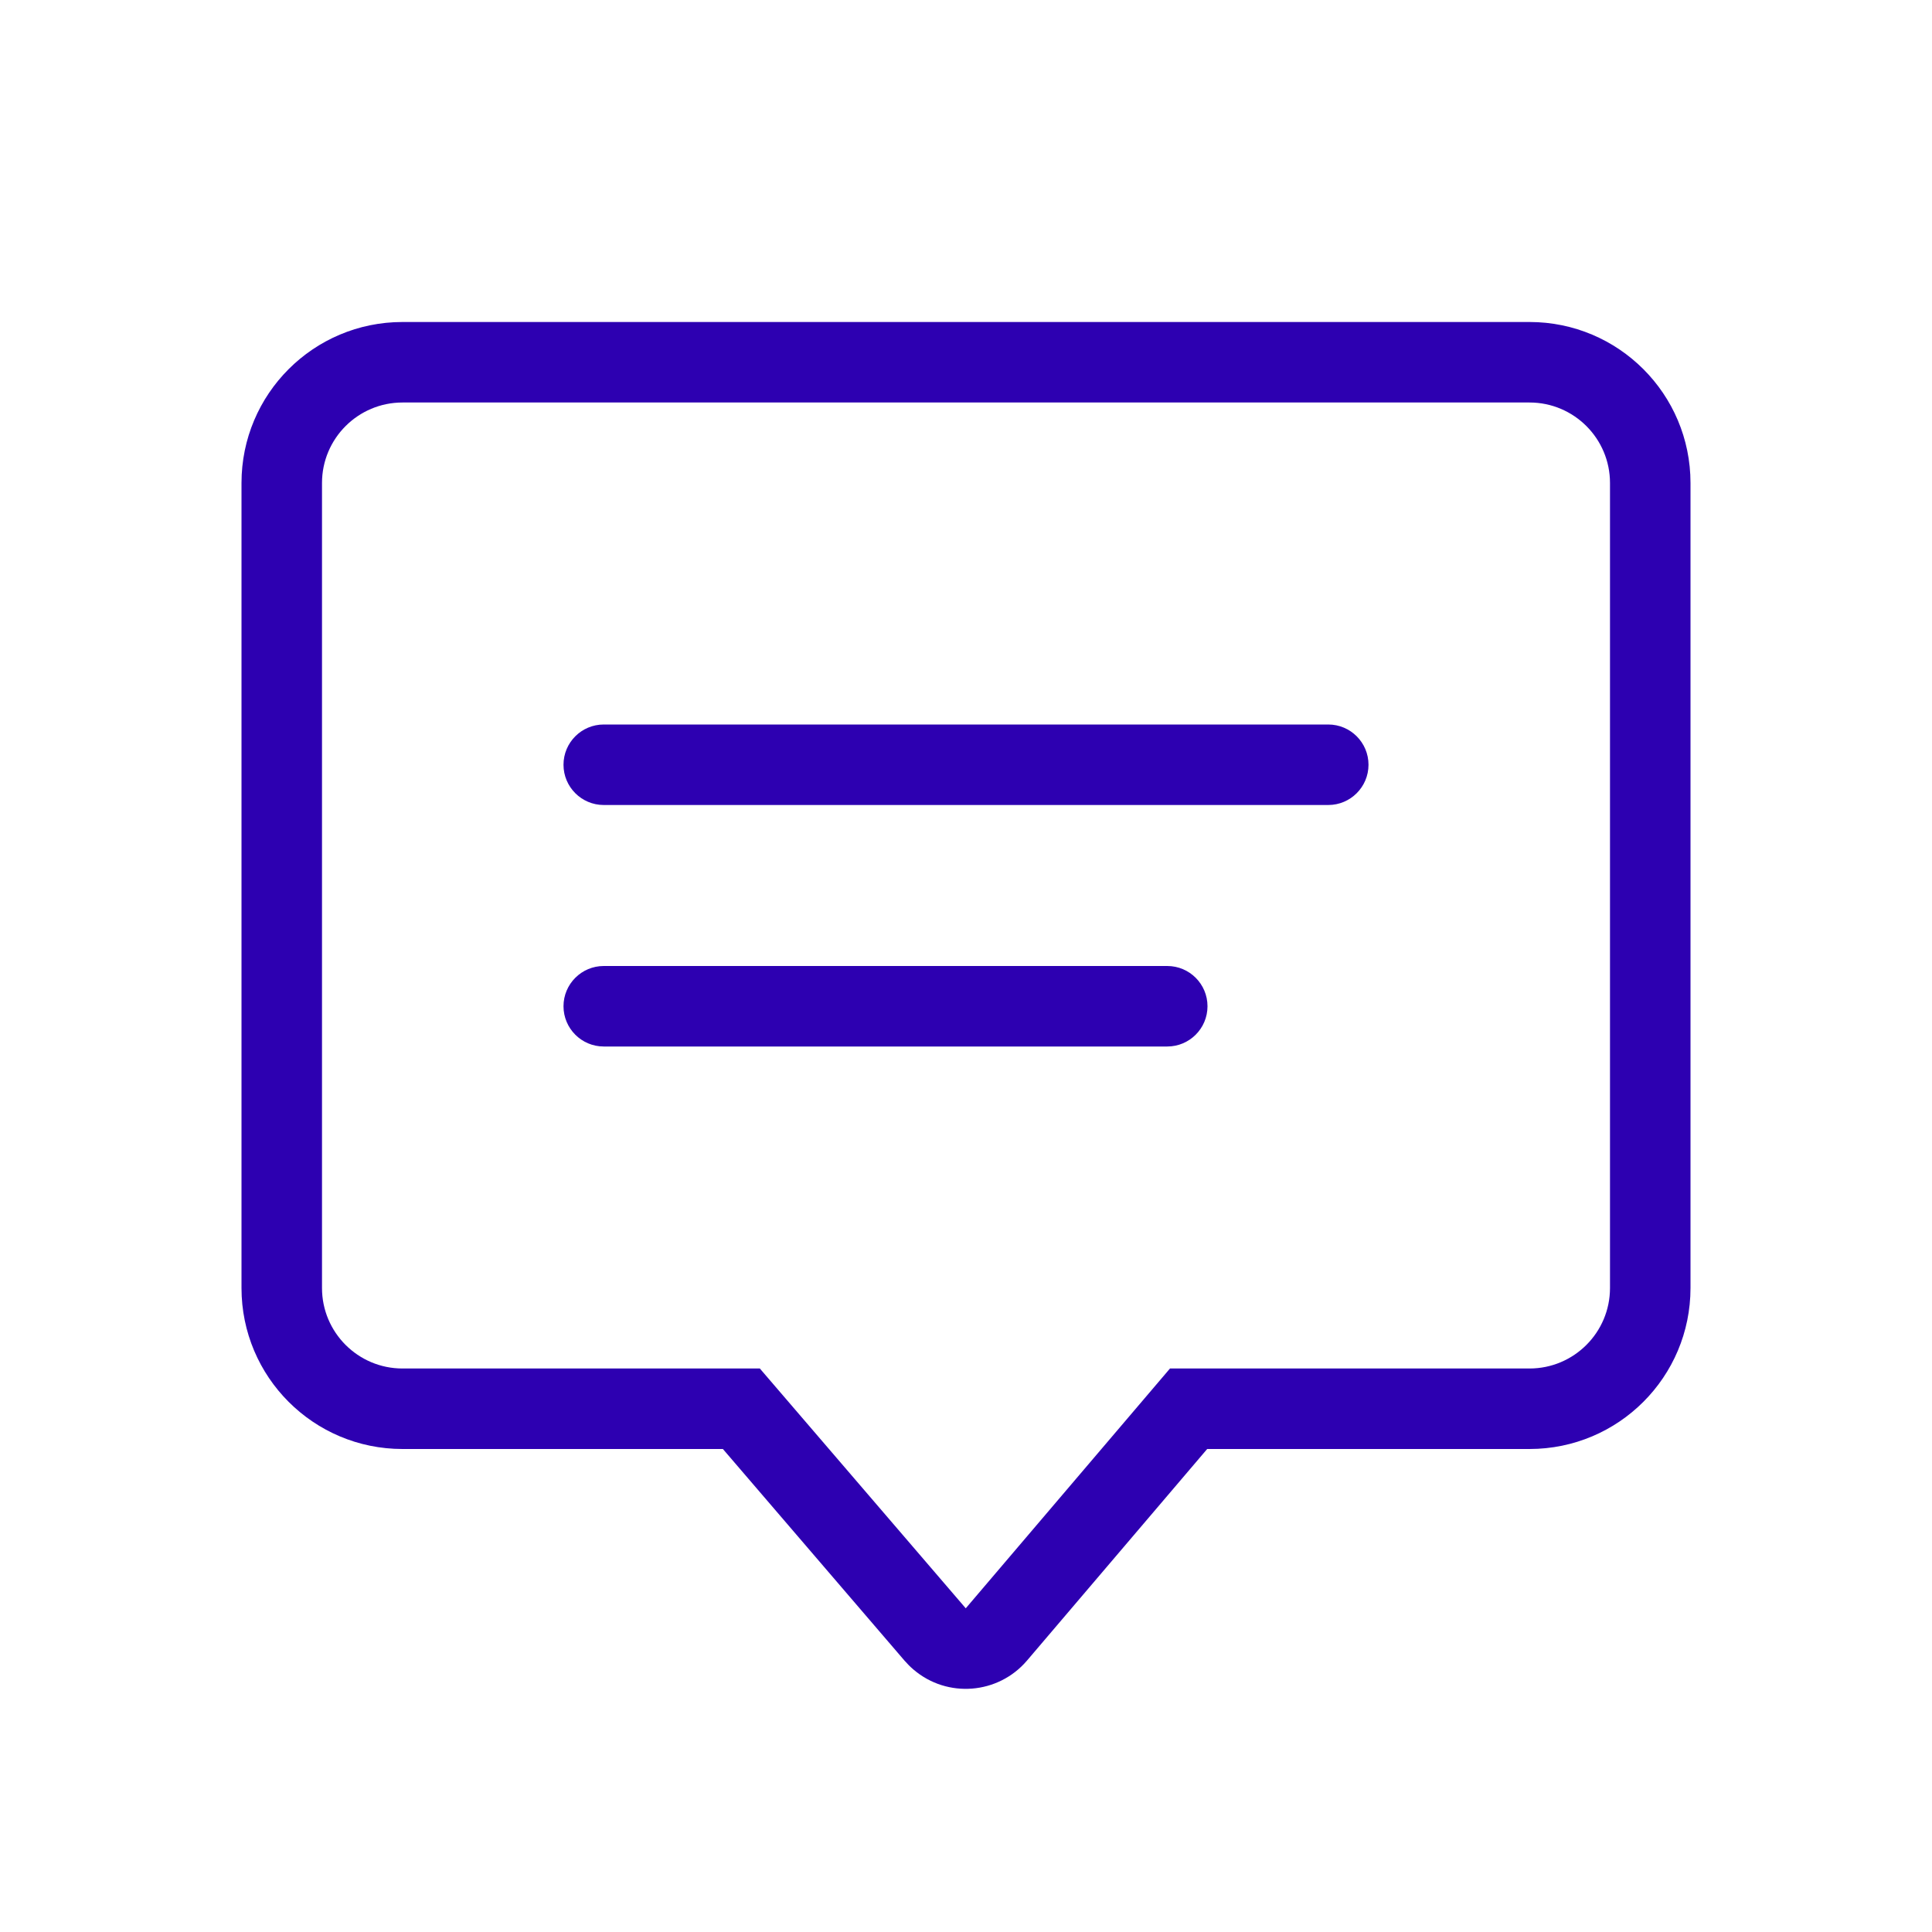 <svg xmlns="http://www.w3.org/2000/svg" width="24" height="24" viewBox="0 0 24 24">
  <path fill="#2D00B1" fill-rule="evenodd" d="M19,4 C20.105,4 21,4.895 21,6 L21,16 C21,17.105 20.105,18 19,18 L14.996,18 L12.758,20.628 C12.4,21.048 11.769,21.099 11.349,20.741 C11.309,20.707 11.272,20.67 11.238,20.631 L8.98,18 L5,18 C3.895,18 3,17.105 3,16 L3,6 C3,4.895 3.895,4 5,4 L19,4 Z M19,5 L5,5 C4.448,5 4,5.448 4,6 L4,16 C4,16.552 4.448,17 5,17 L9.439,17 L11.997,19.979 L14.534,17 L19,17 C19.552,17 20,16.552 20,16 L20,6 C20,5.448 19.552,5 19,5 Z M14.5,12 C14.776,12 15,12.224 15,12.5 C15,12.776 14.776,13 14.5,13 L14.5,13 L7.5,13 C7.224,13 7,12.776 7,12.5 C7,12.224 7.224,12 7.5,12 L7.5,12 Z M16.5,9 C16.776,9 17,9.224 17,9.5 C17,9.776 16.776,10 16.5,10 L16.5,10 L7.5,10 C7.224,10 7,9.776 7,9.5 C7,9.224 7.224,9 7.5,9 L7.5,9 Z"/>
</svg>
